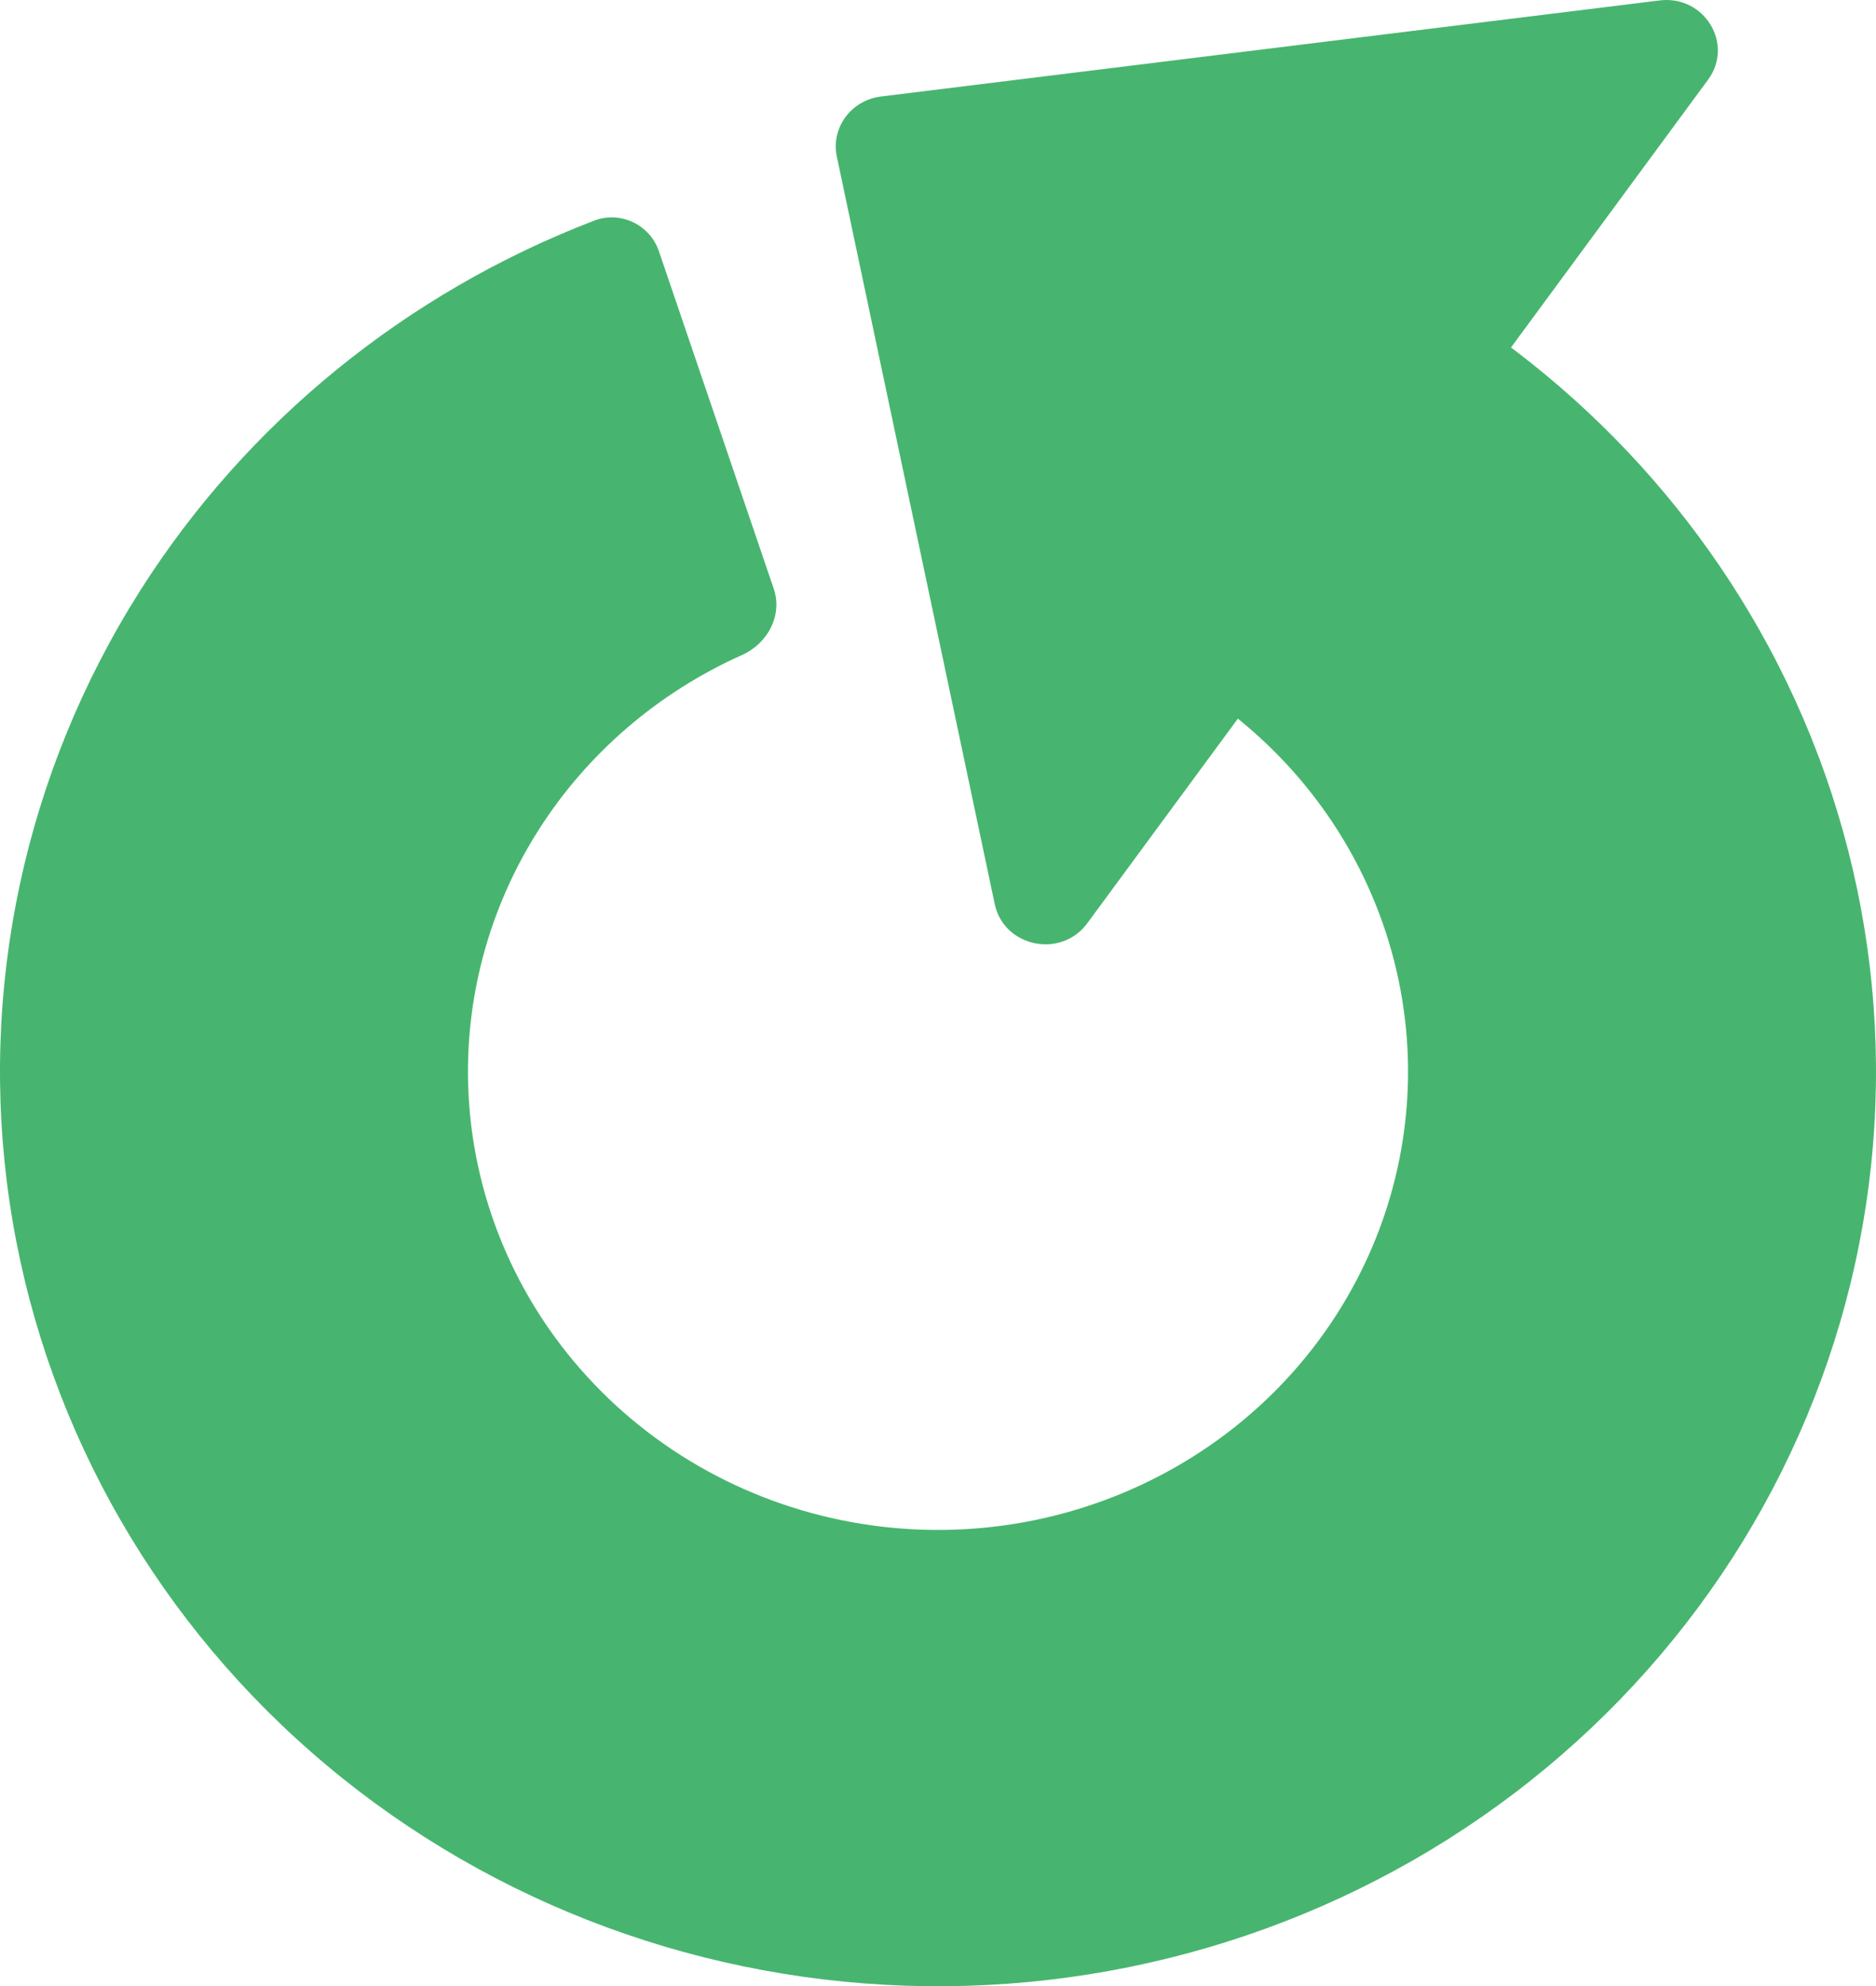 <svg width="205" height="217" viewBox="0 0 205 217" fill="none" xmlns="http://www.w3.org/2000/svg">
<path d="M72.004 27.451C71.023 24.568 67.823 22.991 64.924 24.105C44.399 31.989 26.979 46.142 15.323 64.516C2.676 84.453 -2.378 108.091 1.043 131.294C4.465 154.497 16.145 175.789 34.042 191.445C51.938 207.101 74.91 216.126 98.941 216.94C122.972 217.754 146.532 210.305 165.499 195.897C184.467 181.489 197.635 161.039 202.7 138.123C207.765 115.208 204.405 91.285 193.208 70.541C182.888 51.422 166.517 36.125 146.604 26.872C143.791 25.564 140.486 26.92 139.302 29.73L124.16 65.667C122.976 68.477 124.372 71.665 127.107 73.12C135.953 77.827 143.223 84.99 147.955 93.756C153.566 104.151 155.25 116.139 152.712 127.622C150.173 139.106 143.575 149.353 134.07 156.573C124.565 163.793 112.759 167.526 100.717 167.118C88.674 166.71 77.163 162.188 68.195 154.342C59.227 146.497 53.373 135.827 51.659 124.2C49.944 112.572 52.477 100.727 58.815 90.737C64.159 82.312 71.921 75.658 81.081 71.561C83.913 70.295 85.533 67.209 84.552 64.326L72.004 27.451Z" fill="#47B56F"/>
<path d="M91.445 17.111C90.781 13.972 93.001 10.947 96.262 10.544L181.354 0.047C186.242 -0.556 189.519 4.809 186.647 8.711L118.81 100.869C115.943 104.764 109.692 103.467 108.7 98.771L91.445 17.111Z" fill="#47B56F"/>
</svg>
